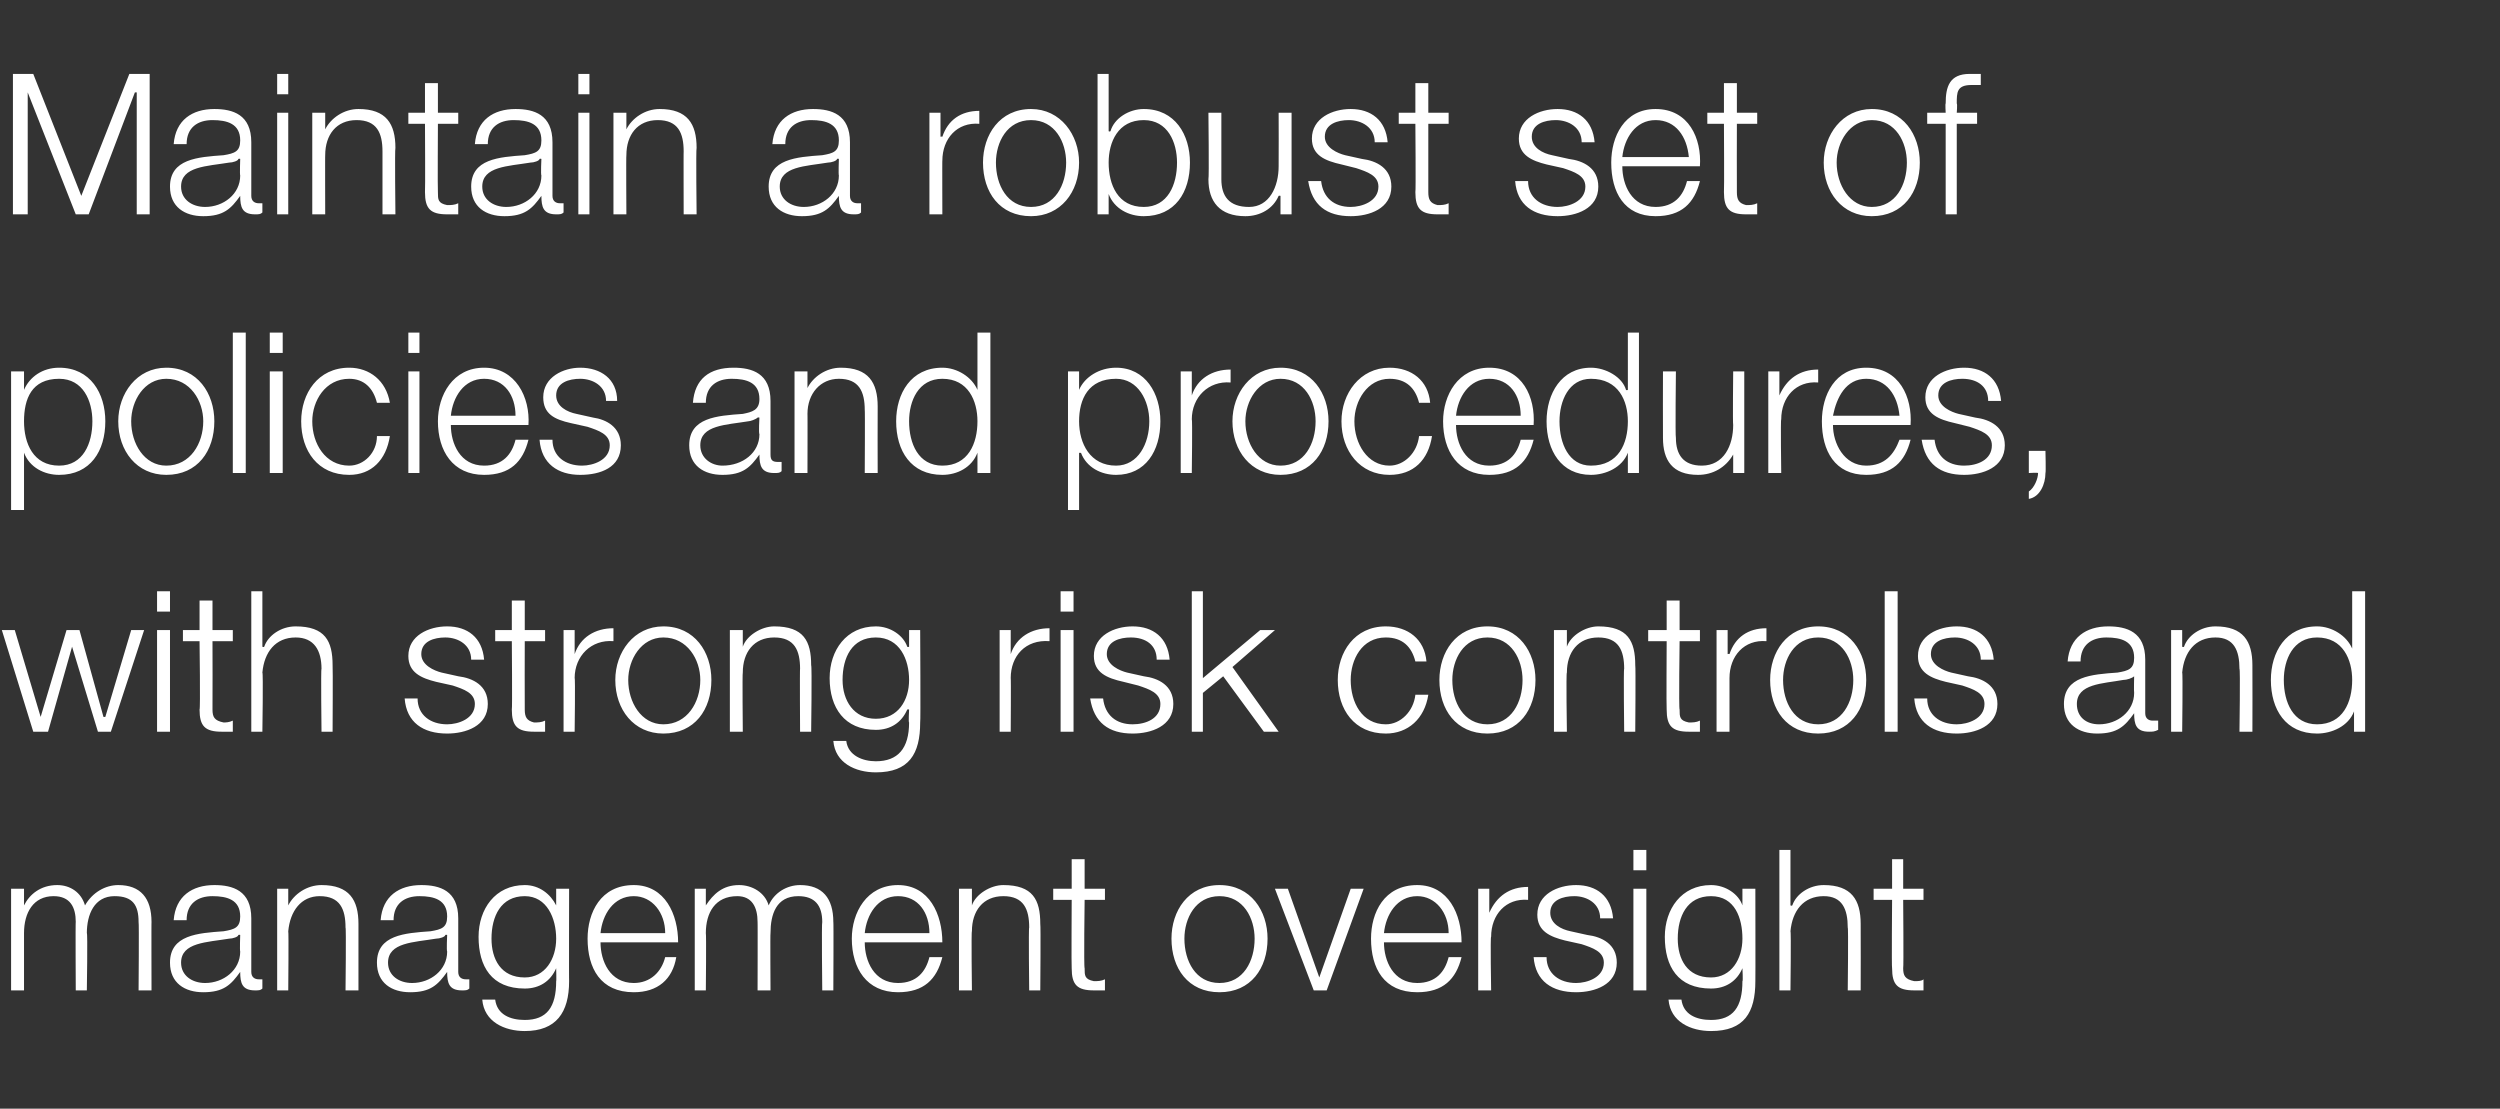 <?xml version="1.0" standalone="no"?><!DOCTYPE svg PUBLIC "-//W3C//DTD SVG 1.1//EN" "http://www.w3.org/Graphics/SVG/1.1/DTD/svg11.dtd"><svg xmlns="http://www.w3.org/2000/svg" version="1.1" width="135.3px" height="60px" viewBox="0 -4 135.3 60" style="top:-4px"><rect x="0" y="-4" width="135.3" height="60" fill="#333333" stroke="none"/>  <desc>Maintain a robust set of policies and procedures, with strong risk controls and management oversight</desc>  <defs/>  <g id="Polygon154721">    <path d="M 0.6 44.1 L 1.3 44.1 L 1.3 45 C 1.3 45 1.28 45.02 1.3 45 C 1.6 44.4 2.2 43.9 3.1 43.9 C 3.8 43.9 4.4 44.3 4.6 45 C 5 44.3 5.7 43.9 6.4 43.9 C 7.6 43.9 8.2 44.6 8.2 45.9 C 8.19 45.86 8.2 49.6 8.2 49.6 L 7.5 49.6 C 7.5 49.6 7.53 45.89 7.5 45.9 C 7.5 45 7.2 44.5 6.2 44.5 C 5.1 44.5 4.7 45.5 4.7 46.5 C 4.75 46.47 4.7 49.6 4.7 49.6 L 4.1 49.6 C 4.1 49.6 4.08 45.86 4.1 45.9 C 4.1 45.1 3.8 44.5 2.9 44.5 C 1.8 44.5 1.3 45.4 1.3 46.5 C 1.3 46.52 1.3 49.6 1.3 49.6 L 0.6 49.6 L 0.6 44.1 Z M 9.4 45.8 C 9.5 44.5 10.4 43.9 11.6 43.9 C 12.6 43.9 13.6 44.2 13.6 45.7 C 13.6 45.7 13.6 48.6 13.6 48.6 C 13.6 48.9 13.8 49 14 49 C 14.1 49 14.2 49 14.2 49 C 14.2 49 14.2 49.5 14.2 49.5 C 14.1 49.6 14 49.6 13.8 49.6 C 13.1 49.6 13 49.2 13 48.6 C 13 48.6 13 48.6 13 48.6 C 12.5 49.3 12.1 49.7 11 49.7 C 10 49.7 9.2 49.2 9.2 48.1 C 9.2 46.6 10.7 46.5 12.1 46.4 C 12.7 46.3 13 46.2 13 45.6 C 13 44.7 12.3 44.5 11.5 44.5 C 10.7 44.5 10.1 44.9 10.1 45.8 C 10.1 45.8 9.4 45.8 9.4 45.8 Z M 13 46.6 C 13 46.6 12.95 46.58 12.9 46.6 C 12.9 46.7 12.6 46.8 12.4 46.8 C 11.2 47 9.8 47 9.8 48.1 C 9.8 48.8 10.4 49.2 11.1 49.2 C 12.1 49.2 13 48.5 13 47.5 C 12.97 47.45 13 46.6 13 46.6 Z M 15 44.1 L 15.6 44.1 L 15.6 45 C 15.6 45 15.65 45.04 15.6 45 C 15.9 44.4 16.6 43.9 17.4 43.9 C 18.9 43.9 19.4 44.7 19.4 46 C 19.4 46.05 19.4 49.6 19.4 49.6 L 18.7 49.6 C 18.7 49.6 18.74 46.16 18.7 46.2 C 18.7 45.2 18.4 44.5 17.3 44.5 C 16.3 44.5 15.7 45.3 15.6 46.4 C 15.63 46.38 15.6 49.6 15.6 49.6 L 15 49.6 L 15 44.1 Z M 20.6 45.8 C 20.7 44.5 21.6 43.9 22.8 43.9 C 23.8 43.9 24.8 44.2 24.8 45.7 C 24.8 45.7 24.8 48.6 24.8 48.6 C 24.8 48.9 25 49 25.2 49 C 25.3 49 25.4 49 25.4 49 C 25.4 49 25.4 49.5 25.4 49.5 C 25.3 49.6 25.2 49.6 25 49.6 C 24.3 49.6 24.2 49.2 24.2 48.6 C 24.2 48.6 24.2 48.6 24.2 48.6 C 23.7 49.3 23.3 49.7 22.2 49.7 C 21.2 49.7 20.4 49.2 20.4 48.1 C 20.4 46.6 21.9 46.5 23.3 46.4 C 23.9 46.3 24.2 46.2 24.2 45.6 C 24.2 44.7 23.5 44.5 22.7 44.5 C 21.9 44.5 21.3 44.9 21.3 45.8 C 21.3 45.8 20.6 45.8 20.6 45.8 Z M 24.2 46.6 C 24.2 46.6 24.14 46.58 24.1 46.6 C 24.1 46.7 23.8 46.8 23.6 46.8 C 22.4 47 21 47 21 48.1 C 21 48.8 21.6 49.2 22.3 49.2 C 23.3 49.2 24.2 48.5 24.2 47.5 C 24.16 47.45 24.2 46.6 24.2 46.6 Z M 30.8 49.1 C 30.8 50.8 30.1 51.8 28.4 51.8 C 27.3 51.8 26.2 51.3 26.1 50.1 C 26.1 50.1 26.8 50.1 26.8 50.1 C 26.9 50.9 27.6 51.2 28.4 51.2 C 29.6 51.2 30.1 50.5 30.1 49.1 C 30.12 49.12 30.1 48.4 30.1 48.4 C 30.1 48.4 30.1 48.38 30.1 48.4 C 29.8 49.1 29.2 49.5 28.4 49.5 C 26.6 49.5 25.9 48.3 25.9 46.7 C 25.9 45.2 26.8 43.9 28.4 43.9 C 29.2 43.9 29.8 44.4 30.1 45 C 30.1 45.04 30.1 45 30.1 45 L 30.1 44.1 L 30.8 44.1 C 30.8 44.1 30.79 49.12 30.8 49.1 Z M 30.1 46.8 C 30.1 45.7 29.6 44.5 28.4 44.5 C 27.1 44.5 26.6 45.6 26.6 46.8 C 26.6 47.9 27.1 48.9 28.4 48.9 C 29.5 48.9 30.1 47.9 30.1 46.8 Z M 36 46.5 C 36 45.4 35.3 44.5 34.3 44.5 C 33.2 44.5 32.6 45.5 32.5 46.5 C 32.5 46.5 36 46.5 36 46.5 Z M 32.5 47 C 32.5 48 33 49.2 34.3 49.2 C 35.2 49.2 35.8 48.6 36 47.8 C 36 47.8 36.6 47.8 36.6 47.8 C 36.4 49 35.6 49.7 34.3 49.7 C 32.5 49.7 31.8 48.4 31.8 46.8 C 31.8 45.4 32.5 43.9 34.3 43.9 C 36 43.9 36.7 45.5 36.7 47 C 36.7 47 32.5 47 32.5 47 Z M 37.6 44.1 L 38.2 44.1 L 38.2 45 C 38.2 45 38.21 45.02 38.2 45 C 38.6 44.4 39.1 43.9 40 43.9 C 40.7 43.9 41.4 44.3 41.6 45 C 41.9 44.3 42.6 43.9 43.3 43.9 C 44.5 43.9 45.1 44.6 45.1 45.9 C 45.12 45.86 45.1 49.6 45.1 49.6 L 44.5 49.6 C 44.5 49.6 44.46 45.89 44.5 45.9 C 44.5 45 44.1 44.5 43.2 44.5 C 42 44.5 41.7 45.5 41.7 46.5 C 41.68 46.47 41.7 49.6 41.7 49.6 L 41 49.6 C 41 49.6 41.01 45.86 41 45.9 C 41 45.1 40.7 44.5 39.9 44.5 C 38.7 44.5 38.2 45.4 38.2 46.5 C 38.23 46.52 38.2 49.6 38.2 49.6 L 37.6 49.6 L 37.6 44.1 Z M 50.3 46.5 C 50.3 45.4 49.7 44.5 48.6 44.5 C 47.5 44.5 46.9 45.5 46.8 46.5 C 46.8 46.5 50.3 46.5 50.3 46.5 Z M 46.8 47 C 46.8 48 47.3 49.2 48.6 49.2 C 49.6 49.2 50.1 48.6 50.3 47.8 C 50.3 47.8 51 47.8 51 47.8 C 50.7 49 50 49.7 48.6 49.7 C 46.9 49.7 46.1 48.4 46.1 46.8 C 46.1 45.4 46.9 43.9 48.6 43.9 C 50.3 43.9 51 45.5 51 47 C 51 47 46.8 47 46.8 47 Z M 51.9 44.1 L 52.6 44.1 L 52.6 45 C 52.6 45 52.58 45.04 52.6 45 C 52.8 44.4 53.6 43.9 54.3 43.9 C 55.9 43.9 56.3 44.7 56.3 46 C 56.33 46.05 56.3 49.6 56.3 49.6 L 55.7 49.6 C 55.7 49.6 55.66 46.16 55.7 46.2 C 55.7 45.2 55.4 44.5 54.3 44.5 C 53.2 44.5 52.6 45.3 52.6 46.4 C 52.56 46.38 52.6 49.6 52.6 49.6 L 51.9 49.6 L 51.9 44.1 Z M 58.7 44.1 L 59.8 44.1 L 59.8 44.7 L 58.7 44.7 C 58.7 44.7 58.65 48.35 58.7 48.4 C 58.7 48.8 58.7 49 59.2 49.1 C 59.4 49.1 59.6 49.1 59.8 49 C 59.8 49 59.8 49.6 59.8 49.6 C 59.6 49.6 59.4 49.6 59.2 49.6 C 58.3 49.6 58 49.3 58 48.4 C 57.98 48.4 58 44.7 58 44.7 L 57 44.7 L 57 44.1 L 58 44.1 L 58 42.5 L 58.7 42.5 L 58.7 44.1 Z M 64.1 46.8 C 64.1 48 64.7 49.2 66 49.2 C 67.3 49.2 67.9 48 67.9 46.8 C 67.9 45.7 67.3 44.5 66 44.5 C 64.7 44.5 64.1 45.7 64.1 46.8 Z M 68.6 46.8 C 68.6 48.4 67.7 49.7 66 49.7 C 64.3 49.7 63.4 48.4 63.4 46.8 C 63.4 45.3 64.3 43.9 66 43.9 C 67.7 43.9 68.6 45.3 68.6 46.8 Z M 69 44.1 L 69.7 44.1 L 71.4 48.9 L 71.4 48.9 L 73.1 44.1 L 73.8 44.1 L 71.8 49.6 L 71.1 49.6 L 69 44.1 Z M 78.4 46.5 C 78.4 45.4 77.7 44.5 76.7 44.5 C 75.6 44.5 75 45.5 74.9 46.5 C 74.9 46.5 78.4 46.5 78.4 46.5 Z M 74.9 47 C 74.9 48 75.4 49.2 76.7 49.2 C 77.7 49.2 78.2 48.6 78.4 47.8 C 78.4 47.8 79.1 47.8 79.1 47.8 C 78.8 49 78.1 49.7 76.7 49.7 C 74.9 49.7 74.2 48.4 74.2 46.8 C 74.2 45.4 74.9 43.9 76.7 43.9 C 78.4 43.9 79.1 45.5 79.1 47 C 79.1 47 74.9 47 74.9 47 Z M 80 44.1 L 80.6 44.1 L 80.6 45.4 C 80.6 45.4 80.62 45.38 80.6 45.4 C 81 44.5 81.7 44 82.7 44 C 82.7 44 82.7 44.7 82.7 44.7 C 81.5 44.6 80.7 45.5 80.7 46.7 C 80.65 46.65 80.7 49.6 80.7 49.6 L 80 49.6 L 80 44.1 Z M 86.6 45.7 C 86.6 44.9 85.9 44.5 85.2 44.5 C 84.6 44.5 83.9 44.7 83.9 45.4 C 83.9 46 84.5 46.3 85 46.4 C 85 46.4 85.9 46.6 85.9 46.6 C 86.7 46.7 87.5 47.1 87.5 48.1 C 87.5 49.3 86.3 49.7 85.3 49.7 C 84 49.7 83.1 49.1 83 47.8 C 83 47.8 83.7 47.8 83.7 47.8 C 83.7 48.7 84.4 49.2 85.3 49.2 C 85.9 49.2 86.8 48.9 86.8 48.1 C 86.8 47.5 86.2 47.3 85.6 47.1 C 85.6 47.1 84.7 46.9 84.7 46.9 C 83.9 46.7 83.2 46.4 83.2 45.5 C 83.2 44.4 84.3 43.9 85.3 43.9 C 86.4 43.9 87.2 44.5 87.3 45.7 C 87.3 45.7 86.6 45.7 86.6 45.7 Z M 88.4 42 L 89.1 42 L 89.1 43.1 L 88.4 43.1 L 88.4 42 Z M 88.4 44.1 L 89.1 44.1 L 89.1 49.6 L 88.4 49.6 L 88.4 44.1 Z M 95 49.1 C 95 50.8 94.4 51.8 92.6 51.8 C 91.5 51.8 90.4 51.3 90.3 50.1 C 90.3 50.1 91 50.1 91 50.1 C 91.1 50.9 91.8 51.2 92.6 51.2 C 93.8 51.2 94.3 50.5 94.3 49.1 C 94.34 49.12 94.3 48.4 94.3 48.4 C 94.3 48.4 94.32 48.38 94.3 48.4 C 94 49.1 93.4 49.5 92.6 49.5 C 90.8 49.5 90.1 48.3 90.1 46.7 C 90.1 45.2 91 43.9 92.6 43.9 C 93.4 43.9 94.1 44.4 94.3 45 C 94.32 45.04 94.3 45 94.3 45 L 94.3 44.1 L 95 44.1 C 95 44.1 95.01 49.12 95 49.1 Z M 94.3 46.8 C 94.3 45.7 93.9 44.5 92.6 44.5 C 91.3 44.5 90.8 45.6 90.8 46.8 C 90.8 47.9 91.3 48.9 92.6 48.9 C 93.7 48.9 94.3 47.9 94.3 46.8 Z M 96.3 42 L 96.9 42 L 96.9 45 C 96.9 45 96.96 45.04 97 45 C 97.2 44.4 97.9 43.9 98.7 43.9 C 100.2 43.9 100.7 44.7 100.7 46 C 100.71 46.05 100.7 49.6 100.7 49.6 L 100 49.6 C 100 49.6 100.04 46.16 100 46.2 C 100 45.2 99.7 44.5 98.7 44.5 C 97.6 44.5 97 45.3 96.9 46.4 C 96.94 46.38 96.9 49.6 96.9 49.6 L 96.3 49.6 L 96.3 42 Z M 103 44.1 L 104.1 44.1 L 104.1 44.7 L 103 44.7 C 103 44.7 103.03 48.35 103 48.4 C 103 48.8 103.1 49 103.6 49.1 C 103.8 49.1 104 49.1 104.1 49 C 104.1 49 104.1 49.6 104.1 49.6 C 103.9 49.6 103.8 49.6 103.6 49.6 C 102.7 49.6 102.4 49.3 102.4 48.4 C 102.37 48.4 102.4 44.7 102.4 44.7 L 101.4 44.7 L 101.4 44.1 L 102.4 44.1 L 102.4 42.5 L 103 42.5 L 103 44.1 Z " stroke="none" fill="#fff"/>  </g>  <g id="Polygon154720">    <path d="M 0.1 30.1 L 0.8 30.1 L 2.2 34.8 L 2.2 34.8 L 3.6 30.1 L 4.3 30.1 L 5.6 34.8 L 5.7 34.8 L 7.1 30.1 L 7.8 30.1 L 6 35.6 L 5.3 35.6 L 3.9 31 L 3.9 31 L 2.6 35.6 L 1.8 35.6 L 0.1 30.1 Z M 8.5 28 L 9.2 28 L 9.2 29.1 L 8.5 29.1 L 8.5 28 Z M 8.5 30.1 L 9.2 30.1 L 9.2 35.6 L 8.5 35.6 L 8.5 30.1 Z M 11.5 30.1 L 12.6 30.1 L 12.6 30.7 L 11.5 30.7 C 11.5 30.7 11.51 34.35 11.5 34.4 C 11.5 34.8 11.6 35 12.1 35.1 C 12.2 35.1 12.4 35.1 12.6 35 C 12.6 35 12.6 35.6 12.6 35.6 C 12.4 35.6 12.2 35.6 12 35.6 C 11.1 35.6 10.8 35.3 10.8 34.4 C 10.85 34.4 10.8 30.7 10.8 30.7 L 9.9 30.7 L 9.9 30.1 L 10.8 30.1 L 10.8 28.5 L 11.5 28.5 L 11.5 30.1 Z M 13.6 28 L 14.2 28 L 14.2 31 C 14.2 31 14.27 31.04 14.3 31 C 14.5 30.4 15.2 29.9 16 29.9 C 17.6 29.9 18 30.7 18 32 C 18.02 32.05 18 35.6 18 35.6 L 17.4 35.6 C 17.4 35.6 17.36 32.16 17.4 32.2 C 17.4 31.2 17 30.5 16 30.5 C 14.9 30.5 14.3 31.3 14.2 32.4 C 14.25 32.38 14.2 35.6 14.2 35.6 L 13.6 35.6 L 13.6 28 Z M 25.5 31.7 C 25.5 30.9 24.8 30.5 24.1 30.5 C 23.5 30.5 22.8 30.7 22.8 31.4 C 22.8 32 23.5 32.3 23.9 32.4 C 23.9 32.4 24.8 32.6 24.8 32.6 C 25.6 32.7 26.4 33.1 26.4 34.1 C 26.4 35.3 25.2 35.7 24.2 35.7 C 22.9 35.7 22 35.1 21.9 33.8 C 21.9 33.8 22.6 33.8 22.6 33.8 C 22.6 34.7 23.3 35.2 24.2 35.2 C 24.8 35.2 25.7 34.9 25.7 34.1 C 25.7 33.5 25.1 33.3 24.5 33.1 C 24.5 33.1 23.6 32.9 23.6 32.9 C 22.8 32.7 22.1 32.4 22.1 31.5 C 22.1 30.4 23.2 29.9 24.2 29.9 C 25.3 29.9 26.1 30.5 26.2 31.7 C 26.2 31.7 25.5 31.7 25.5 31.7 Z M 28.4 30.1 L 29.5 30.1 L 29.5 30.7 L 28.4 30.7 C 28.4 30.7 28.39 34.35 28.4 34.4 C 28.4 34.8 28.5 35 28.9 35.1 C 29.1 35.1 29.3 35.1 29.5 35 C 29.5 35 29.5 35.6 29.5 35.6 C 29.3 35.6 29.1 35.6 28.9 35.6 C 28 35.6 27.7 35.3 27.7 34.4 C 27.73 34.4 27.7 30.7 27.7 30.7 L 26.8 30.7 L 26.8 30.1 L 27.7 30.1 L 27.7 28.5 L 28.4 28.5 L 28.4 30.1 Z M 30.5 30.1 L 31.1 30.1 L 31.1 31.4 C 31.1 31.4 31.11 31.38 31.1 31.4 C 31.4 30.5 32.2 30 33.2 30 C 33.2 30 33.2 30.7 33.2 30.7 C 32 30.6 31.1 31.5 31.1 32.7 C 31.14 32.65 31.1 35.6 31.1 35.6 L 30.5 35.6 L 30.5 30.1 Z M 34 32.8 C 34 34 34.7 35.2 35.9 35.2 C 37.2 35.2 37.9 34 37.9 32.8 C 37.9 31.7 37.2 30.5 35.9 30.5 C 34.7 30.5 34 31.7 34 32.8 Z M 38.5 32.8 C 38.5 34.4 37.6 35.7 35.9 35.7 C 34.3 35.7 33.3 34.4 33.3 32.8 C 33.3 31.3 34.3 29.9 35.9 29.9 C 37.6 29.9 38.5 31.3 38.5 32.8 Z M 39.5 30.1 L 40.2 30.1 L 40.2 31 C 40.2 31 40.19 31.04 40.2 31 C 40.4 30.4 41.2 29.9 41.9 29.9 C 43.5 29.9 43.9 30.7 43.9 32 C 43.95 32.05 43.9 35.6 43.9 35.6 L 43.3 35.6 C 43.3 35.6 43.28 32.16 43.3 32.2 C 43.3 31.2 43 30.5 41.9 30.5 C 40.8 30.5 40.2 31.3 40.2 32.4 C 40.17 32.38 40.2 35.6 40.2 35.6 L 39.5 35.6 L 39.5 30.1 Z M 49.8 35.1 C 49.8 36.8 49.2 37.8 47.4 37.8 C 46.3 37.8 45.2 37.3 45.1 36.1 C 45.1 36.1 45.8 36.1 45.8 36.1 C 45.9 36.9 46.7 37.2 47.4 37.2 C 48.6 37.2 49.2 36.5 49.2 35.1 C 49.16 35.12 49.2 34.4 49.2 34.4 C 49.2 34.4 49.14 34.38 49.1 34.4 C 48.8 35.1 48.2 35.5 47.4 35.5 C 45.7 35.5 44.9 34.3 44.9 32.7 C 44.9 31.2 45.8 29.9 47.4 29.9 C 48.2 29.9 48.9 30.4 49.1 31 C 49.14 31.04 49.2 31 49.2 31 L 49.2 30.1 L 49.8 30.1 C 49.8 30.1 49.83 35.12 49.8 35.1 Z M 49.2 32.8 C 49.2 31.7 48.7 30.5 47.4 30.5 C 46.1 30.5 45.6 31.6 45.6 32.8 C 45.6 33.9 46.2 34.9 47.4 34.9 C 48.6 34.9 49.2 33.9 49.2 32.8 Z M 54.1 30.1 L 54.7 30.1 L 54.7 31.4 C 54.7 31.4 54.69 31.38 54.7 31.4 C 55 30.5 55.8 30 56.8 30 C 56.8 30 56.8 30.7 56.8 30.7 C 55.5 30.6 54.7 31.5 54.7 32.7 C 54.72 32.65 54.7 35.6 54.7 35.6 L 54.1 35.6 L 54.1 30.1 Z M 57.4 28 L 58.1 28 L 58.1 29.1 L 57.4 29.1 L 57.4 28 Z M 57.4 30.1 L 58.1 30.1 L 58.1 35.6 L 57.4 35.6 L 57.4 30.1 Z M 62.6 31.7 C 62.6 30.9 62 30.5 61.2 30.5 C 60.6 30.5 59.9 30.7 59.9 31.4 C 59.9 32 60.6 32.3 61 32.4 C 61 32.4 61.9 32.6 61.9 32.6 C 62.7 32.7 63.5 33.1 63.5 34.1 C 63.5 35.3 62.3 35.7 61.3 35.7 C 60 35.7 59.2 35.1 59 33.8 C 59 33.8 59.7 33.8 59.7 33.8 C 59.8 34.7 60.4 35.2 61.3 35.2 C 62 35.2 62.8 34.9 62.8 34.1 C 62.8 33.5 62.2 33.3 61.6 33.1 C 61.6 33.1 60.8 32.9 60.8 32.9 C 59.9 32.7 59.2 32.4 59.2 31.5 C 59.2 30.4 60.3 29.9 61.3 29.9 C 62.4 29.9 63.2 30.5 63.3 31.7 C 63.3 31.7 62.6 31.7 62.6 31.7 Z M 64.5 28 L 65.1 28 L 65.1 32.7 L 68.2 30.1 L 69 30.1 L 66.7 32.1 L 69.2 35.6 L 68.4 35.6 L 66.2 32.6 L 65.1 33.5 L 65.1 35.6 L 64.5 35.6 L 64.5 28 Z M 76.6 31.8 C 76.4 31 75.9 30.5 75 30.5 C 73.7 30.5 73.1 31.7 73.1 32.8 C 73.1 34 73.7 35.2 75 35.2 C 75.8 35.2 76.5 34.5 76.6 33.6 C 76.6 33.6 77.3 33.6 77.3 33.6 C 77.1 34.9 76.2 35.7 75 35.7 C 73.3 35.7 72.4 34.4 72.4 32.8 C 72.4 31.3 73.3 29.9 75 29.9 C 76.2 29.9 77.1 30.6 77.2 31.8 C 77.2 31.8 76.6 31.8 76.6 31.8 Z M 78.6 32.8 C 78.6 34 79.2 35.2 80.5 35.2 C 81.8 35.2 82.4 34 82.4 32.8 C 82.4 31.7 81.8 30.5 80.5 30.5 C 79.2 30.5 78.6 31.7 78.6 32.8 Z M 83.1 32.8 C 83.1 34.4 82.2 35.7 80.5 35.7 C 78.8 35.7 77.9 34.4 77.9 32.8 C 77.9 31.3 78.8 29.9 80.5 29.9 C 82.2 29.9 83.1 31.3 83.1 32.8 Z M 84.1 30.1 L 84.8 30.1 L 84.8 31 C 84.8 31 84.78 31.04 84.8 31 C 85 30.4 85.8 29.9 86.5 29.9 C 88.1 29.9 88.5 30.7 88.5 32 C 88.53 32.05 88.5 35.6 88.5 35.6 L 87.9 35.6 C 87.9 35.6 87.86 32.16 87.9 32.2 C 87.9 31.2 87.6 30.5 86.5 30.5 C 85.4 30.5 84.8 31.3 84.8 32.4 C 84.75 32.38 84.8 35.6 84.8 35.6 L 84.1 35.6 L 84.1 30.1 Z M 90.9 30.1 L 92 30.1 L 92 30.7 L 90.9 30.7 C 90.9 30.7 90.85 34.35 90.9 34.4 C 90.9 34.8 90.9 35 91.4 35.1 C 91.6 35.1 91.8 35.1 92 35 C 92 35 92 35.6 92 35.6 C 91.8 35.6 91.6 35.6 91.4 35.6 C 90.5 35.6 90.2 35.3 90.2 34.4 C 90.18 34.4 90.2 30.7 90.2 30.7 L 89.2 30.7 L 89.2 30.1 L 90.2 30.1 L 90.2 28.5 L 90.9 28.5 L 90.9 30.1 Z M 92.9 30.1 L 93.5 30.1 L 93.5 31.4 C 93.5 31.4 93.56 31.38 93.6 31.4 C 93.9 30.5 94.6 30 95.6 30 C 95.6 30 95.6 30.7 95.6 30.7 C 94.4 30.6 93.6 31.5 93.6 32.7 C 93.6 32.65 93.6 35.6 93.6 35.6 L 92.9 35.6 L 92.9 30.1 Z M 96.5 32.8 C 96.5 34 97.1 35.2 98.4 35.2 C 99.7 35.2 100.3 34 100.3 32.8 C 100.3 31.7 99.7 30.5 98.4 30.5 C 97.1 30.5 96.5 31.7 96.5 32.8 Z M 101 32.8 C 101 34.4 100.1 35.7 98.4 35.7 C 96.7 35.7 95.8 34.4 95.8 32.8 C 95.8 31.3 96.7 29.9 98.4 29.9 C 100.1 29.9 101 31.3 101 32.8 Z M 102 28 L 102.7 28 L 102.7 35.6 L 102 35.6 L 102 28 Z M 107.2 31.7 C 107.2 30.9 106.5 30.5 105.8 30.5 C 105.2 30.5 104.5 30.7 104.5 31.4 C 104.5 32 105.2 32.3 105.6 32.4 C 105.6 32.4 106.5 32.6 106.5 32.6 C 107.3 32.7 108.1 33.1 108.1 34.1 C 108.1 35.3 106.9 35.7 105.9 35.7 C 104.6 35.7 103.7 35.1 103.6 33.8 C 103.6 33.8 104.3 33.8 104.3 33.8 C 104.3 34.7 105 35.2 105.9 35.2 C 106.5 35.2 107.4 34.9 107.4 34.1 C 107.4 33.5 106.8 33.3 106.2 33.1 C 106.2 33.1 105.3 32.9 105.3 32.9 C 104.5 32.7 103.8 32.4 103.8 31.5 C 103.8 30.4 104.9 29.9 105.9 29.9 C 107 29.9 107.8 30.5 107.9 31.7 C 107.9 31.7 107.2 31.7 107.2 31.7 Z M 111.9 31.8 C 112 30.5 112.9 29.9 114.1 29.9 C 115.1 29.9 116.1 30.2 116.1 31.7 C 116.1 31.7 116.1 34.6 116.1 34.6 C 116.1 34.9 116.3 35 116.5 35 C 116.6 35 116.7 35 116.8 35 C 116.8 35 116.8 35.5 116.8 35.5 C 116.6 35.6 116.5 35.6 116.3 35.6 C 115.6 35.6 115.5 35.2 115.5 34.6 C 115.5 34.6 115.5 34.6 115.5 34.6 C 115 35.3 114.6 35.7 113.5 35.7 C 112.5 35.7 111.7 35.2 111.7 34.1 C 111.7 32.6 113.2 32.5 114.6 32.4 C 115.2 32.3 115.5 32.2 115.5 31.6 C 115.5 30.7 114.8 30.5 114 30.5 C 113.2 30.5 112.6 30.9 112.6 31.8 C 112.6 31.8 111.9 31.8 111.9 31.8 Z M 115.5 32.6 C 115.5 32.6 115.46 32.58 115.5 32.6 C 115.4 32.7 115.1 32.8 114.9 32.8 C 113.8 33 112.4 33 112.4 34.1 C 112.4 34.8 112.9 35.2 113.6 35.2 C 114.6 35.2 115.5 34.5 115.5 33.5 C 115.48 33.45 115.5 32.6 115.5 32.6 Z M 117.5 30.1 L 118.1 30.1 L 118.1 31 C 118.1 31 118.16 31.04 118.2 31 C 118.4 30.4 119.1 29.9 119.9 29.9 C 121.4 29.9 121.9 30.7 121.9 32 C 121.91 32.05 121.9 35.6 121.9 35.6 L 121.2 35.6 C 121.2 35.6 121.25 32.16 121.2 32.2 C 121.2 31.2 120.9 30.5 119.9 30.5 C 118.8 30.5 118.2 31.3 118.1 32.4 C 118.14 32.38 118.1 35.6 118.1 35.6 L 117.5 35.6 L 117.5 30.1 Z M 128 35.6 L 127.4 35.6 L 127.4 34.5 C 127.4 34.5 127.35 34.53 127.4 34.5 C 127.1 35.3 126.2 35.7 125.4 35.7 C 123.7 35.7 122.9 34.4 122.9 32.8 C 122.9 31.3 123.7 29.9 125.4 29.9 C 126.2 29.9 127 30.4 127.3 31.1 C 127.3 31.14 127.3 31.1 127.3 31.1 L 127.3 28 L 128 28 L 128 35.6 Z M 125.4 35.2 C 126.8 35.2 127.3 34 127.3 32.8 C 127.3 31.7 126.8 30.5 125.4 30.5 C 124.1 30.5 123.6 31.7 123.6 32.8 C 123.6 34 124.1 35.2 125.4 35.2 Z " stroke="none" fill="#fff"/>  </g>  <g id="Polygon154719">    <path d="M 0.6 16.1 L 1.3 16.1 L 1.3 17.1 C 1.3 17.1 1.27 17.14 1.3 17.1 C 1.6 16.4 2.3 15.9 3.2 15.9 C 4.9 15.9 5.7 17.3 5.7 18.8 C 5.7 20.4 4.9 21.7 3.2 21.7 C 2.4 21.7 1.6 21.3 1.3 20.5 C 1.32 20.53 1.3 20.5 1.3 20.5 L 1.3 23.6 L 0.6 23.6 L 0.6 16.1 Z M 3.2 16.5 C 1.7 16.5 1.3 17.6 1.3 18.8 C 1.3 20 1.8 21.2 3.2 21.2 C 4.5 21.2 5 20 5 18.8 C 5 17.7 4.5 16.5 3.2 16.5 Z M 7.1 18.8 C 7.1 20 7.8 21.2 9 21.2 C 10.3 21.2 11 20 11 18.8 C 11 17.7 10.3 16.5 9 16.5 C 7.8 16.5 7.1 17.7 7.1 18.8 Z M 11.6 18.8 C 11.6 20.4 10.7 21.7 9 21.7 C 7.4 21.7 6.4 20.4 6.4 18.8 C 6.4 17.3 7.4 15.9 9 15.9 C 10.7 15.9 11.6 17.3 11.6 18.8 Z M 12.6 14 L 13.3 14 L 13.3 21.6 L 12.6 21.6 L 12.6 14 Z M 14.6 14 L 15.3 14 L 15.3 15.1 L 14.6 15.1 L 14.6 14 Z M 14.6 16.1 L 15.3 16.1 L 15.3 21.6 L 14.6 21.6 L 14.6 16.1 Z M 20.4 17.8 C 20.2 17 19.7 16.5 18.9 16.5 C 17.6 16.5 16.9 17.7 16.9 18.8 C 16.9 20 17.6 21.2 18.9 21.2 C 19.7 21.2 20.4 20.5 20.4 19.6 C 20.4 19.6 21.1 19.6 21.1 19.6 C 20.9 20.9 20.1 21.7 18.9 21.7 C 17.2 21.7 16.3 20.4 16.3 18.8 C 16.3 17.3 17.2 15.9 18.9 15.9 C 20 15.9 20.9 16.6 21.1 17.8 C 21.1 17.8 20.4 17.8 20.4 17.8 Z M 22.1 14 L 22.7 14 L 22.7 15.1 L 22.1 15.1 L 22.1 14 Z M 22.1 16.1 L 22.7 16.1 L 22.7 21.6 L 22.1 21.6 L 22.1 16.1 Z M 27.9 18.5 C 27.9 17.4 27.3 16.5 26.2 16.5 C 25.1 16.5 24.5 17.5 24.4 18.5 C 24.4 18.5 27.9 18.5 27.9 18.5 Z M 24.4 19 C 24.4 20 24.9 21.2 26.2 21.2 C 27.2 21.2 27.7 20.6 27.9 19.8 C 27.9 19.8 28.6 19.8 28.6 19.8 C 28.3 21 27.6 21.7 26.2 21.7 C 24.5 21.7 23.7 20.4 23.7 18.8 C 23.7 17.4 24.5 15.9 26.2 15.9 C 27.9 15.9 28.7 17.5 28.6 19 C 28.6 19 24.4 19 24.4 19 Z M 32.8 17.7 C 32.8 16.9 32.1 16.5 31.4 16.5 C 30.8 16.5 30.1 16.7 30.1 17.4 C 30.1 18 30.7 18.3 31.2 18.4 C 31.2 18.4 32.1 18.6 32.1 18.6 C 32.8 18.7 33.6 19.1 33.6 20.1 C 33.6 21.3 32.5 21.7 31.4 21.7 C 30.2 21.7 29.3 21.1 29.2 19.8 C 29.2 19.8 29.9 19.8 29.9 19.8 C 29.9 20.7 30.6 21.2 31.5 21.2 C 32.1 21.2 33 20.9 33 20.1 C 33 19.5 32.4 19.3 31.8 19.1 C 31.8 19.1 30.9 18.9 30.9 18.9 C 30 18.7 29.4 18.4 29.4 17.5 C 29.4 16.4 30.5 15.9 31.4 15.9 C 32.5 15.9 33.4 16.5 33.4 17.7 C 33.4 17.7 32.8 17.7 32.8 17.7 Z M 37.5 17.8 C 37.6 16.5 38.4 15.9 39.7 15.9 C 40.7 15.9 41.7 16.2 41.7 17.7 C 41.7 17.7 41.7 20.6 41.7 20.6 C 41.7 20.9 41.8 21 42.1 21 C 42.2 21 42.2 21 42.3 21 C 42.3 21 42.3 21.5 42.3 21.5 C 42.2 21.6 42.1 21.6 41.9 21.6 C 41.2 21.6 41.1 21.2 41.1 20.6 C 41.1 20.6 41.1 20.6 41.1 20.6 C 40.6 21.3 40.2 21.7 39.1 21.7 C 38.1 21.7 37.3 21.2 37.3 20.1 C 37.3 18.6 38.8 18.5 40.2 18.4 C 40.7 18.3 41.1 18.2 41.1 17.6 C 41.1 16.7 40.4 16.5 39.6 16.5 C 38.8 16.5 38.2 16.9 38.2 17.8 C 38.2 17.8 37.5 17.8 37.5 17.8 Z M 41.1 18.6 C 41.1 18.6 41.03 18.58 41 18.6 C 40.9 18.7 40.6 18.8 40.5 18.8 C 39.3 19 37.9 19 37.9 20.1 C 37.9 20.8 38.5 21.2 39.1 21.2 C 40.2 21.2 41.1 20.5 41.1 19.5 C 41.05 19.45 41.1 18.6 41.1 18.6 Z M 43 16.1 L 43.7 16.1 L 43.7 17 C 43.7 17 43.73 17.04 43.7 17 C 44 16.4 44.7 15.9 45.5 15.9 C 47 15.9 47.5 16.7 47.5 18 C 47.49 18.05 47.5 21.6 47.5 21.6 L 46.8 21.6 C 46.8 21.6 46.82 18.16 46.8 18.2 C 46.8 17.2 46.5 16.5 45.4 16.5 C 44.4 16.5 43.7 17.3 43.7 18.4 C 43.71 18.38 43.7 21.6 43.7 21.6 L 43 21.6 L 43 16.1 Z M 53.6 21.6 L 52.9 21.6 L 52.9 20.5 C 52.9 20.5 52.93 20.53 52.9 20.5 C 52.6 21.3 51.8 21.7 51 21.7 C 49.3 21.7 48.5 20.4 48.5 18.8 C 48.5 17.3 49.3 15.9 51 15.9 C 51.8 15.9 52.6 16.4 52.9 17.1 C 52.87 17.14 52.9 17.1 52.9 17.1 L 52.9 14 L 53.6 14 L 53.6 21.6 Z M 51 21.2 C 52.4 21.2 52.9 20 52.9 18.8 C 52.9 17.7 52.4 16.5 51 16.5 C 49.7 16.5 49.2 17.7 49.2 18.8 C 49.2 20 49.7 21.2 51 21.2 Z M 57.8 16.1 L 58.4 16.1 L 58.4 17.1 C 58.4 17.1 58.42 17.14 58.4 17.1 C 58.7 16.4 59.5 15.9 60.4 15.9 C 62 15.9 62.8 17.3 62.8 18.8 C 62.8 20.4 62 21.7 60.4 21.7 C 59.6 21.7 58.8 21.3 58.5 20.5 C 58.47 20.53 58.4 20.5 58.4 20.5 L 58.4 23.6 L 57.8 23.6 L 57.8 16.1 Z M 60.4 16.5 C 58.9 16.5 58.4 17.6 58.4 18.8 C 58.4 20 59 21.2 60.4 21.2 C 61.6 21.2 62.2 20 62.2 18.8 C 62.2 17.7 61.6 16.5 60.4 16.5 Z M 63.9 16.1 L 64.5 16.1 L 64.5 17.4 C 64.5 17.4 64.5 17.38 64.5 17.4 C 64.8 16.5 65.6 16 66.6 16 C 66.6 16 66.6 16.7 66.6 16.7 C 65.4 16.6 64.5 17.5 64.5 18.7 C 64.54 18.65 64.5 21.6 64.5 21.6 L 63.9 21.6 L 63.9 16.1 Z M 67.4 18.8 C 67.4 20 68.1 21.2 69.3 21.2 C 70.6 21.2 71.2 20 71.2 18.8 C 71.2 17.7 70.6 16.5 69.3 16.5 C 68.1 16.5 67.4 17.7 67.4 18.8 Z M 71.9 18.8 C 71.9 20.4 71 21.7 69.3 21.7 C 67.7 21.7 66.7 20.4 66.7 18.8 C 66.7 17.3 67.7 15.9 69.3 15.9 C 71 15.9 71.9 17.3 71.9 18.8 Z M 76.8 17.8 C 76.6 17 76.1 16.5 75.2 16.5 C 74 16.5 73.3 17.7 73.3 18.8 C 73.3 20 74 21.2 75.2 21.2 C 76 21.2 76.7 20.5 76.8 19.6 C 76.8 19.6 77.5 19.6 77.5 19.6 C 77.3 20.9 76.5 21.7 75.2 21.7 C 73.6 21.7 72.6 20.4 72.6 18.8 C 72.6 17.3 73.6 15.9 75.2 15.9 C 76.4 15.9 77.3 16.6 77.4 17.8 C 77.4 17.8 76.8 17.8 76.8 17.8 Z M 82.3 18.5 C 82.3 17.4 81.7 16.5 80.6 16.5 C 79.5 16.5 78.9 17.5 78.8 18.5 C 78.8 18.5 82.3 18.5 82.3 18.5 Z M 78.8 19 C 78.8 20 79.3 21.2 80.6 21.2 C 81.6 21.2 82.1 20.6 82.3 19.8 C 82.3 19.8 83 19.8 83 19.8 C 82.7 21 82 21.7 80.6 21.7 C 78.9 21.7 78.1 20.4 78.1 18.8 C 78.1 17.4 78.9 15.9 80.6 15.9 C 82.4 15.9 83.1 17.5 83 19 C 83 19 78.8 19 78.8 19 Z M 88.7 21.6 L 88.1 21.6 L 88.1 20.5 C 88.1 20.5 88.1 20.53 88.1 20.5 C 87.8 21.3 86.9 21.7 86.1 21.7 C 84.5 21.7 83.7 20.4 83.7 18.8 C 83.7 17.3 84.5 15.9 86.1 15.9 C 86.9 15.9 87.8 16.4 88 17.1 C 88.04 17.14 88.1 17.1 88.1 17.1 L 88.1 14 L 88.7 14 L 88.7 21.6 Z M 86.1 21.2 C 87.6 21.2 88.1 20 88.1 18.8 C 88.1 17.7 87.6 16.5 86.1 16.5 C 84.9 16.5 84.4 17.7 84.4 18.8 C 84.4 20 84.9 21.2 86.1 21.2 Z M 94.4 21.6 L 93.8 21.6 L 93.8 20.6 C 93.8 20.6 93.8 20.58 93.8 20.6 C 93.4 21.3 92.7 21.7 91.9 21.7 C 90.5 21.7 90 20.9 90 19.7 C 89.99 19.65 90 16.1 90 16.1 L 90.7 16.1 C 90.7 16.1 90.66 19.66 90.7 19.7 C 90.7 20.6 91.1 21.2 92.1 21.2 C 93.3 21.2 93.8 20.1 93.8 19 C 93.77 18.97 93.8 16.1 93.8 16.1 L 94.4 16.1 L 94.4 21.6 Z M 95.7 16.1 L 96.3 16.1 L 96.3 17.4 C 96.3 17.4 96.33 17.38 96.3 17.4 C 96.7 16.5 97.4 16 98.4 16 C 98.4 16 98.4 16.7 98.4 16.7 C 97.2 16.6 96.4 17.5 96.4 18.7 C 96.36 18.65 96.4 21.6 96.4 21.6 L 95.7 21.6 L 95.7 16.1 Z M 102.8 18.5 C 102.7 17.4 102.1 16.5 101 16.5 C 99.9 16.5 99.4 17.5 99.2 18.5 C 99.2 18.5 102.8 18.5 102.8 18.5 Z M 99.2 19 C 99.2 20 99.8 21.2 101 21.2 C 102 21.2 102.5 20.6 102.8 19.8 C 102.8 19.8 103.4 19.8 103.4 19.8 C 103.1 21 102.4 21.7 101 21.7 C 99.3 21.7 98.6 20.4 98.6 18.8 C 98.6 17.4 99.3 15.9 101 15.9 C 102.8 15.9 103.5 17.5 103.4 19 C 103.4 19 99.2 19 99.2 19 Z M 107.6 17.7 C 107.6 16.9 107 16.5 106.2 16.5 C 105.6 16.5 104.9 16.7 104.9 17.4 C 104.9 18 105.6 18.3 106 18.4 C 106 18.4 106.9 18.6 106.9 18.6 C 107.7 18.7 108.5 19.1 108.5 20.1 C 108.5 21.3 107.3 21.7 106.3 21.7 C 105 21.7 104.2 21.1 104 19.8 C 104 19.8 104.7 19.8 104.7 19.8 C 104.8 20.7 105.4 21.2 106.3 21.2 C 107 21.2 107.8 20.9 107.8 20.1 C 107.8 19.5 107.2 19.3 106.6 19.1 C 106.6 19.1 105.8 18.9 105.8 18.9 C 104.9 18.7 104.2 18.4 104.2 17.5 C 104.2 16.4 105.3 15.9 106.3 15.9 C 107.4 15.9 108.2 16.5 108.3 17.7 C 108.3 17.7 107.6 17.7 107.6 17.7 Z M 110.7 20.4 C 110.7 20.4 110.73 21.58 110.7 21.6 C 110.7 22.2 110.4 22.9 109.8 23 C 109.8 23 109.8 22.6 109.8 22.6 C 110.1 22.4 110.3 21.9 110.3 21.6 C 110.28 21.57 109.8 21.6 109.8 21.6 L 109.8 20.4 L 110.7 20.4 Z " stroke="none" fill="#fff"/>  </g>  <g id="Polygon154718">    <path d="M 0.7 0 L 1.8 0 L 4.4 6.6 L 7 0 L 8.1 0 L 8.1 7.6 L 7.4 7.6 L 7.4 1 L 7.3 1 L 4.8 7.6 L 4.1 7.6 L 1.5 1 L 1.5 1 L 1.5 7.6 L 0.7 7.6 L 0.7 0 Z M 9.4 3.8 C 9.5 2.5 10.4 1.9 11.6 1.9 C 12.6 1.9 13.6 2.2 13.6 3.7 C 13.6 3.7 13.6 6.6 13.6 6.6 C 13.6 6.9 13.8 7 14 7 C 14.1 7 14.2 7 14.2 7 C 14.2 7 14.2 7.5 14.2 7.5 C 14.1 7.6 14 7.6 13.8 7.6 C 13.1 7.6 13 7.2 13 6.6 C 13 6.6 13 6.6 13 6.6 C 12.5 7.3 12.1 7.7 11 7.7 C 10 7.7 9.2 7.2 9.2 6.1 C 9.2 4.6 10.7 4.5 12.1 4.4 C 12.7 4.3 13 4.2 13 3.6 C 13 2.7 12.3 2.5 11.5 2.5 C 10.7 2.5 10.1 2.9 10.1 3.8 C 10.1 3.8 9.4 3.8 9.4 3.8 Z M 13 4.6 C 13 4.6 12.95 4.58 12.9 4.6 C 12.9 4.7 12.6 4.8 12.4 4.8 C 11.2 5 9.8 5 9.8 6.1 C 9.8 6.8 10.4 7.2 11.1 7.2 C 12.1 7.2 13 6.5 13 5.5 C 12.97 5.45 13 4.6 13 4.6 Z M 15 0 L 15.6 0 L 15.6 1.1 L 15 1.1 L 15 0 Z M 15 2.1 L 15.6 2.1 L 15.6 7.6 L 15 7.6 L 15 2.1 Z M 16.9 2.1 L 17.6 2.1 L 17.6 3 C 17.6 3 17.61 3.04 17.6 3 C 17.9 2.4 18.6 1.9 19.4 1.9 C 20.9 1.9 21.4 2.7 21.4 4 C 21.36 4.05 21.4 7.6 21.4 7.6 L 20.7 7.6 C 20.7 7.6 20.7 4.16 20.7 4.2 C 20.7 3.2 20.4 2.5 19.3 2.5 C 18.2 2.5 17.6 3.3 17.6 4.4 C 17.59 4.38 17.6 7.6 17.6 7.6 L 16.9 7.6 L 16.9 2.1 Z M 23.7 2.1 L 24.8 2.1 L 24.8 2.7 L 23.7 2.7 C 23.7 2.7 23.68 6.35 23.7 6.4 C 23.7 6.8 23.7 7 24.2 7.1 C 24.4 7.1 24.6 7.1 24.8 7 C 24.8 7 24.8 7.6 24.8 7.6 C 24.6 7.6 24.4 7.6 24.2 7.6 C 23.3 7.6 23 7.3 23 6.4 C 23.02 6.4 23 2.7 23 2.7 L 22.1 2.7 L 22.1 2.1 L 23 2.1 L 23 0.5 L 23.7 0.5 L 23.7 2.1 Z M 25.7 3.8 C 25.8 2.5 26.7 1.9 27.9 1.9 C 28.9 1.9 29.9 2.2 29.9 3.7 C 29.9 3.7 29.9 6.6 29.9 6.6 C 29.9 6.9 30.1 7 30.3 7 C 30.4 7 30.5 7 30.5 7 C 30.5 7 30.5 7.5 30.5 7.5 C 30.4 7.6 30.3 7.6 30.1 7.6 C 29.4 7.6 29.3 7.2 29.3 6.6 C 29.3 6.6 29.3 6.6 29.3 6.6 C 28.8 7.3 28.4 7.7 27.3 7.7 C 26.3 7.7 25.5 7.2 25.5 6.1 C 25.5 4.6 27 4.5 28.4 4.4 C 29 4.3 29.3 4.2 29.3 3.6 C 29.3 2.7 28.6 2.5 27.8 2.5 C 27 2.5 26.4 2.9 26.4 3.8 C 26.4 3.8 25.7 3.8 25.7 3.8 Z M 29.3 4.6 C 29.3 4.6 29.24 4.58 29.2 4.6 C 29.2 4.7 28.9 4.8 28.7 4.8 C 27.5 5 26.1 5 26.1 6.1 C 26.1 6.8 26.7 7.2 27.4 7.2 C 28.4 7.2 29.3 6.5 29.3 5.5 C 29.26 5.45 29.3 4.6 29.3 4.6 Z M 31.3 0 L 31.9 0 L 31.9 1.1 L 31.3 1.1 L 31.3 0 Z M 31.3 2.1 L 31.9 2.1 L 31.9 7.6 L 31.3 7.6 L 31.3 2.1 Z M 33.2 2.1 L 33.9 2.1 L 33.9 3 C 33.9 3 33.91 3.04 33.9 3 C 34.2 2.4 34.9 1.9 35.7 1.9 C 37.2 1.9 37.7 2.7 37.7 4 C 37.66 4.05 37.7 7.6 37.7 7.6 L 37 7.6 C 37 7.6 36.99 4.16 37 4.2 C 37 3.2 36.7 2.5 35.6 2.5 C 34.5 2.5 33.9 3.3 33.9 4.4 C 33.88 4.38 33.9 7.6 33.9 7.6 L 33.2 7.6 L 33.2 2.1 Z M 41.8 3.8 C 41.9 2.5 42.8 1.9 44 1.9 C 45 1.9 46 2.2 46 3.7 C 46 3.7 46 6.6 46 6.6 C 46 6.9 46.2 7 46.4 7 C 46.5 7 46.6 7 46.6 7 C 46.6 7 46.6 7.5 46.6 7.5 C 46.5 7.6 46.4 7.6 46.2 7.6 C 45.5 7.6 45.4 7.2 45.4 6.6 C 45.4 6.6 45.4 6.6 45.4 6.6 C 44.9 7.3 44.5 7.7 43.4 7.7 C 42.4 7.7 41.6 7.2 41.6 6.1 C 41.6 4.6 43.1 4.5 44.5 4.4 C 45.1 4.3 45.4 4.2 45.4 3.6 C 45.4 2.7 44.7 2.5 43.9 2.5 C 43.1 2.5 42.5 2.9 42.5 3.8 C 42.5 3.8 41.8 3.8 41.8 3.8 Z M 45.4 4.6 C 45.4 4.6 45.35 4.58 45.3 4.6 C 45.3 4.7 45 4.8 44.8 4.8 C 43.6 5 42.2 5 42.2 6.1 C 42.2 6.8 42.8 7.2 43.5 7.2 C 44.5 7.2 45.4 6.5 45.4 5.5 C 45.37 5.45 45.4 4.6 45.4 4.6 Z M 50.3 2.1 L 50.9 2.1 L 50.9 3.4 C 50.9 3.4 50.95 3.38 51 3.4 C 51.3 2.5 52 2 53 2 C 53 2 53 2.7 53 2.7 C 51.8 2.6 51 3.5 51 4.7 C 50.99 4.65 51 7.6 51 7.6 L 50.3 7.6 L 50.3 2.1 Z M 53.9 4.8 C 53.9 6 54.5 7.2 55.8 7.2 C 57.1 7.2 57.7 6 57.7 4.8 C 57.7 3.7 57.1 2.5 55.8 2.5 C 54.5 2.5 53.9 3.7 53.9 4.8 Z M 58.4 4.8 C 58.4 6.4 57.4 7.7 55.8 7.7 C 54.1 7.7 53.2 6.4 53.2 4.8 C 53.2 3.3 54.1 1.9 55.8 1.9 C 57.4 1.9 58.4 3.3 58.4 4.8 Z M 59.4 0 L 60 0 L 60 3.1 C 60 3.1 60.05 3.14 60.1 3.1 C 60.3 2.4 61.1 1.9 61.9 1.9 C 63.6 1.9 64.4 3.3 64.4 4.8 C 64.4 6.4 63.6 7.7 61.9 7.7 C 61.1 7.7 60.3 7.3 60 6.5 C 60 6.53 60 6.5 60 6.5 L 60 7.6 L 59.4 7.6 L 59.4 0 Z M 61.9 2.5 C 60.5 2.5 60 3.7 60 4.8 C 60 6 60.5 7.2 61.9 7.2 C 63.2 7.2 63.7 6 63.7 4.8 C 63.7 3.7 63.2 2.5 61.9 2.5 Z M 69.9 7.6 L 69.3 7.6 L 69.3 6.6 C 69.3 6.6 69.24 6.58 69.2 6.6 C 68.9 7.3 68.2 7.7 67.4 7.7 C 66 7.7 65.4 6.9 65.4 5.7 C 65.44 5.65 65.4 2.1 65.4 2.1 L 66.1 2.1 C 66.1 2.1 66.1 5.66 66.1 5.7 C 66.1 6.6 66.5 7.2 67.6 7.2 C 68.7 7.2 69.2 6.1 69.2 5 C 69.21 4.97 69.2 2.1 69.2 2.1 L 69.9 2.1 L 69.9 7.6 Z M 74.4 3.7 C 74.4 2.9 73.7 2.5 73 2.5 C 72.4 2.5 71.7 2.7 71.7 3.4 C 71.7 4 72.4 4.3 72.8 4.4 C 72.8 4.4 73.7 4.6 73.7 4.6 C 74.5 4.7 75.3 5.1 75.3 6.1 C 75.3 7.3 74.1 7.7 73.1 7.7 C 71.8 7.7 71 7.1 70.8 5.8 C 70.8 5.8 71.5 5.8 71.5 5.8 C 71.6 6.7 72.2 7.2 73.1 7.2 C 73.7 7.2 74.6 6.9 74.6 6.1 C 74.6 5.5 74 5.3 73.4 5.1 C 73.4 5.1 72.6 4.9 72.6 4.9 C 71.7 4.7 71 4.4 71 3.5 C 71 2.4 72.1 1.9 73.1 1.9 C 74.2 1.9 75 2.5 75.1 3.7 C 75.1 3.7 74.4 3.7 74.4 3.7 Z M 77.3 2.1 L 78.4 2.1 L 78.4 2.7 L 77.3 2.7 C 77.3 2.7 77.3 6.35 77.3 6.4 C 77.3 6.8 77.4 7 77.8 7.1 C 78 7.1 78.2 7.1 78.4 7 C 78.4 7 78.4 7.6 78.4 7.6 C 78.2 7.6 78 7.6 77.8 7.6 C 76.9 7.6 76.6 7.3 76.6 6.4 C 76.63 6.4 76.6 2.7 76.6 2.7 L 75.7 2.7 L 75.7 2.1 L 76.6 2.1 L 76.6 0.5 L 77.3 0.5 L 77.3 2.1 Z M 85.6 3.7 C 85.6 2.9 84.9 2.5 84.2 2.5 C 83.6 2.5 82.9 2.7 82.9 3.4 C 82.9 4 83.5 4.3 84 4.4 C 84 4.4 84.9 4.6 84.9 4.6 C 85.7 4.7 86.5 5.1 86.5 6.1 C 86.5 7.3 85.3 7.7 84.3 7.7 C 83 7.7 82.1 7.1 82 5.8 C 82 5.8 82.7 5.8 82.7 5.8 C 82.7 6.7 83.4 7.2 84.3 7.2 C 84.9 7.2 85.8 6.9 85.8 6.1 C 85.8 5.5 85.2 5.3 84.6 5.1 C 84.6 5.1 83.7 4.9 83.7 4.9 C 82.9 4.7 82.2 4.4 82.2 3.5 C 82.2 2.4 83.3 1.9 84.3 1.9 C 85.4 1.9 86.2 2.5 86.3 3.7 C 86.3 3.7 85.6 3.7 85.6 3.7 Z M 91.4 4.5 C 91.3 3.4 90.7 2.5 89.6 2.5 C 88.5 2.5 87.9 3.5 87.8 4.5 C 87.8 4.5 91.4 4.5 91.4 4.5 Z M 87.8 5 C 87.8 6 88.3 7.2 89.6 7.2 C 90.6 7.2 91.1 6.6 91.3 5.8 C 91.3 5.8 92 5.8 92 5.8 C 91.7 7 91 7.7 89.6 7.7 C 87.9 7.7 87.2 6.4 87.2 4.8 C 87.2 3.4 87.9 1.9 89.6 1.9 C 91.4 1.9 92.1 3.5 92 5 C 92 5 87.8 5 87.8 5 Z M 94 2.1 L 95.1 2.1 L 95.1 2.7 L 94 2.7 C 94 2.7 93.99 6.35 94 6.4 C 94 6.8 94.1 7 94.5 7.1 C 94.7 7.1 94.9 7.1 95.1 7 C 95.1 7 95.1 7.6 95.1 7.6 C 94.9 7.6 94.7 7.6 94.5 7.6 C 93.6 7.6 93.3 7.3 93.3 6.4 C 93.32 6.4 93.3 2.7 93.3 2.7 L 92.4 2.7 L 92.4 2.1 L 93.3 2.1 L 93.3 0.5 L 94 0.5 L 94 2.1 Z M 99.4 4.8 C 99.4 6 100.1 7.2 101.3 7.2 C 102.6 7.2 103.2 6 103.2 4.8 C 103.2 3.7 102.6 2.5 101.3 2.5 C 100.1 2.5 99.4 3.7 99.4 4.8 Z M 103.9 4.8 C 103.9 6.4 103 7.7 101.3 7.7 C 99.7 7.7 98.7 6.4 98.7 4.8 C 98.7 3.3 99.7 1.9 101.3 1.9 C 103 1.9 103.9 3.3 103.9 4.8 Z M 107 2.7 L 105.9 2.7 L 105.9 7.6 L 105.3 7.6 L 105.3 2.7 L 104.3 2.7 L 104.3 2.1 L 105.3 2.1 C 105.3 2.1 105.27 1.6 105.3 1.6 C 105.3 0.7 105.5 0 106.6 0 C 106.8 0 106.9 0 107.2 0 C 107.2 0 107.2 0.6 107.2 0.6 C 107 0.6 106.8 0.6 106.7 0.6 C 105.9 0.6 105.9 1 105.9 1.6 C 105.94 1.62 105.9 2.1 105.9 2.1 L 107 2.1 L 107 2.7 Z " stroke="none" fill="#fff"/>  </g></svg>